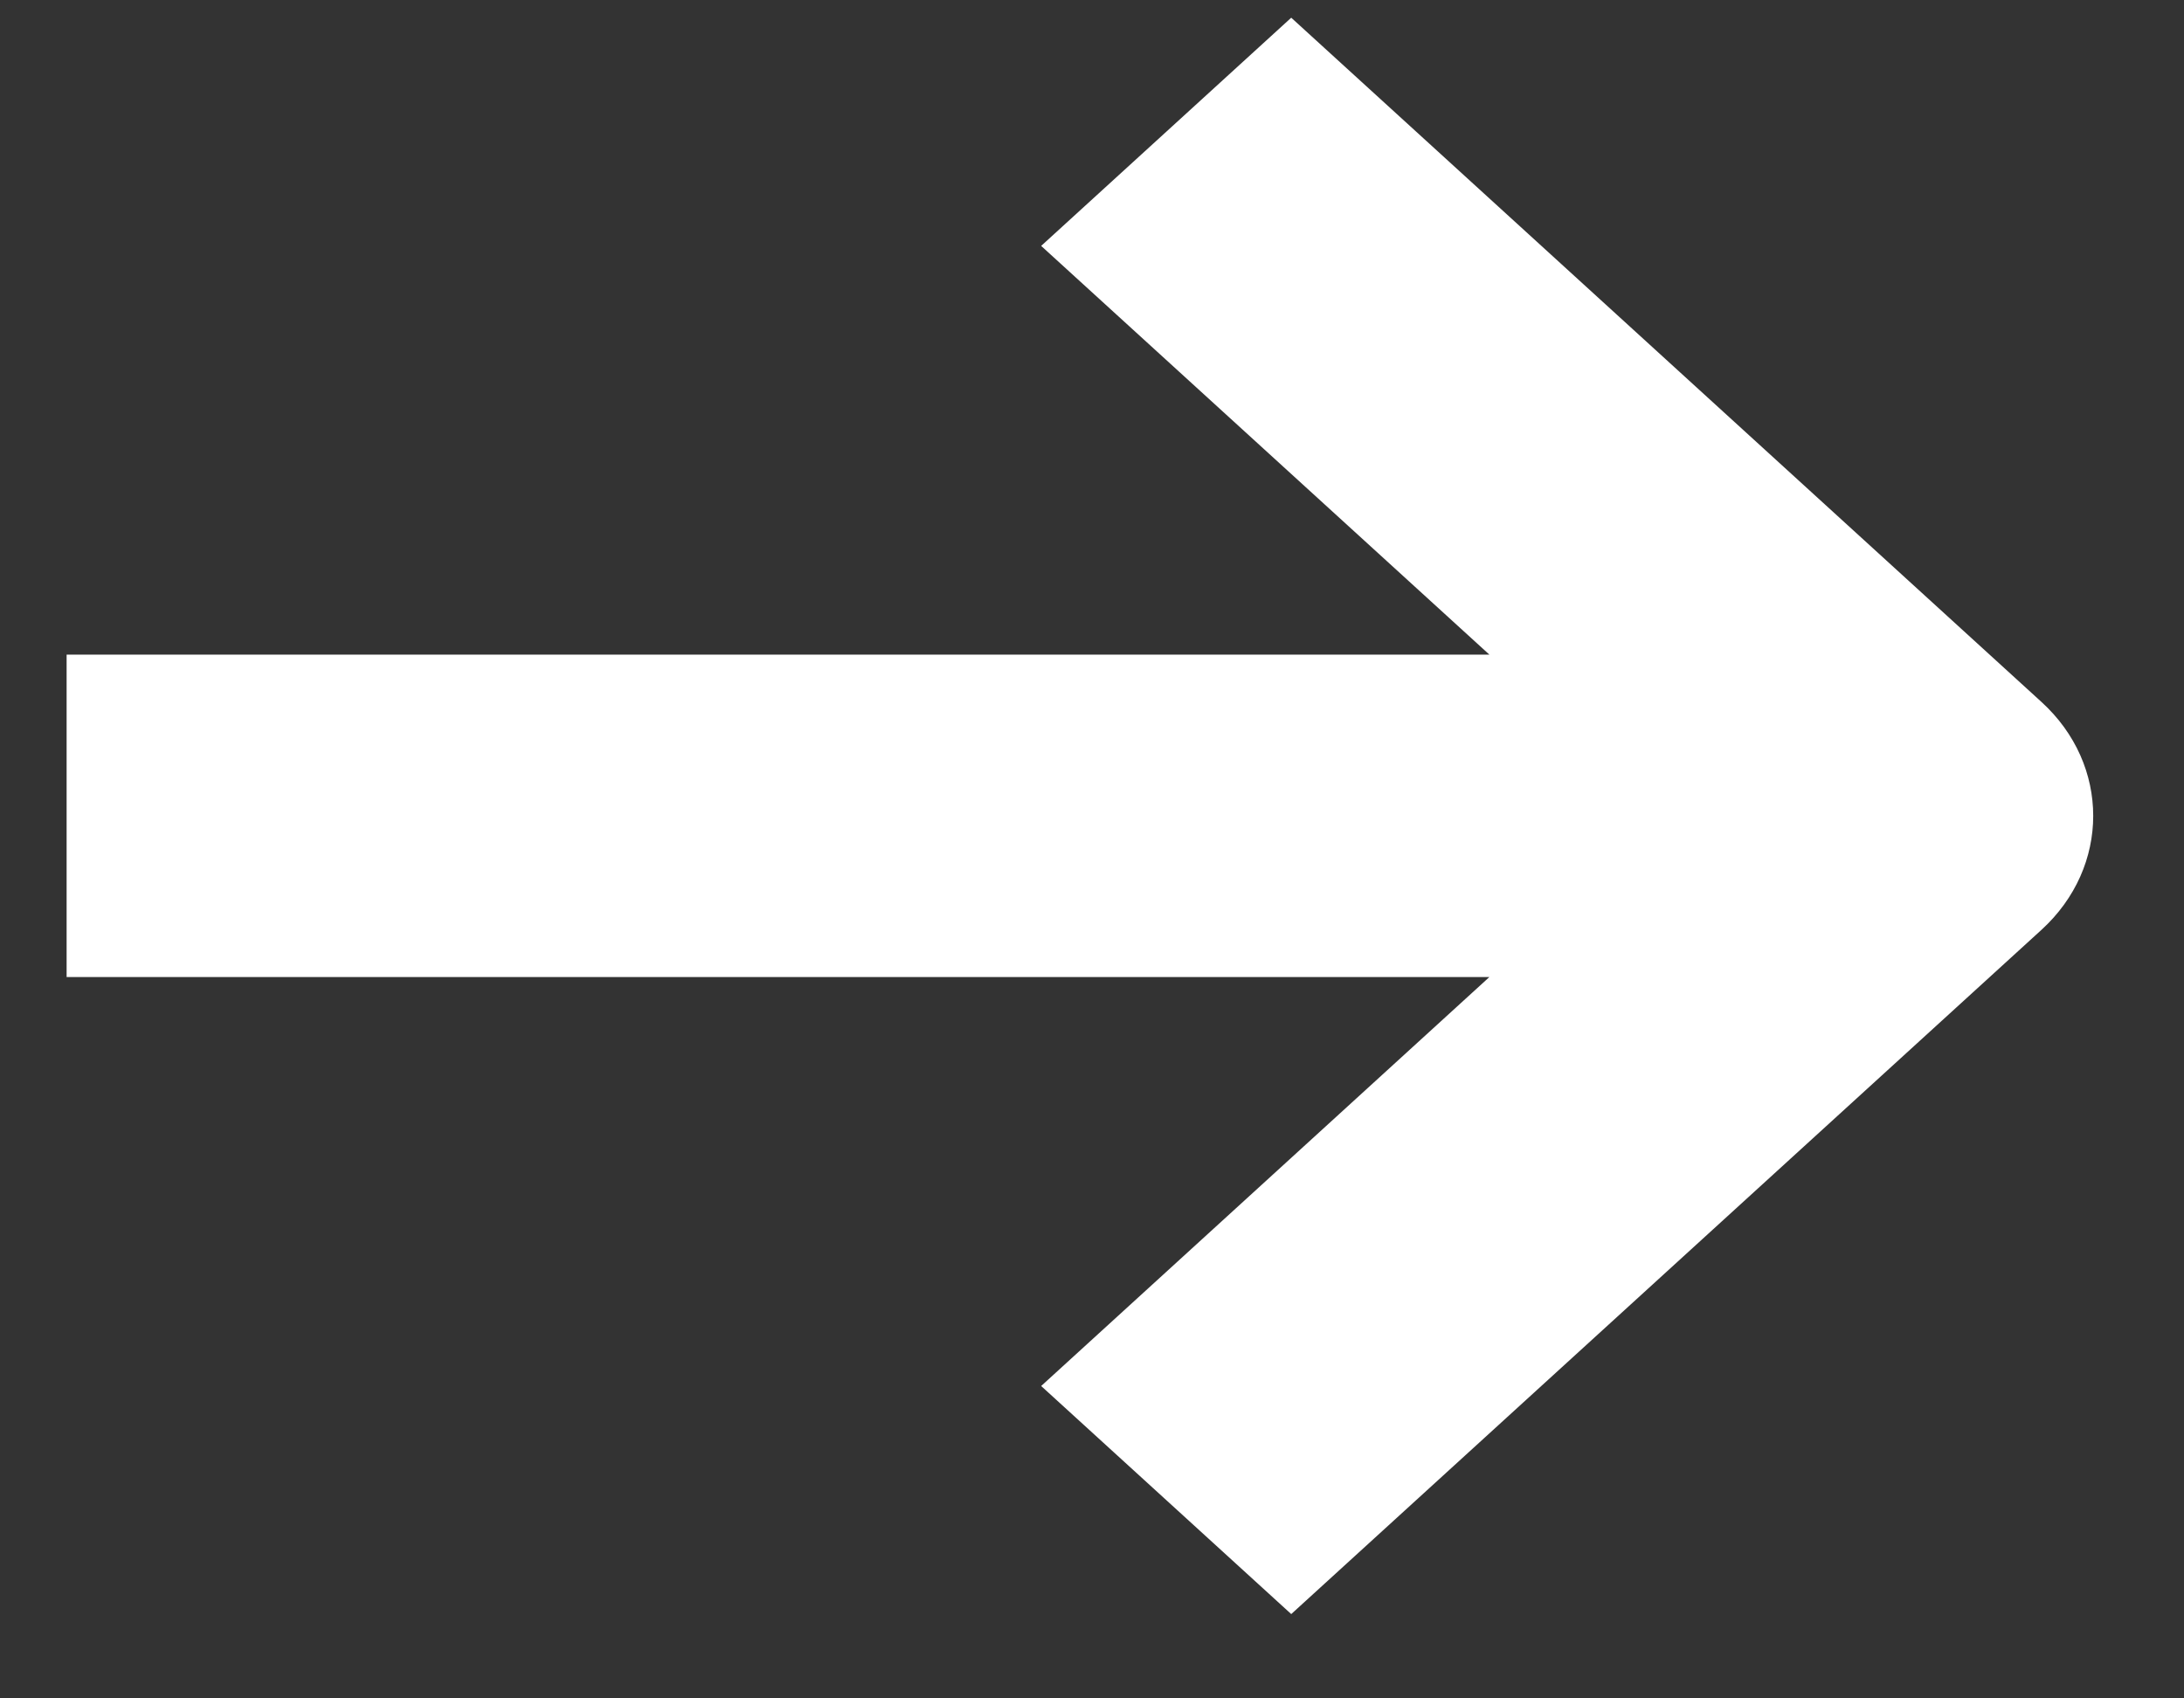 <svg width="18" height="14" viewBox="0 0 18 14" fill="none" xmlns="http://www.w3.org/2000/svg">
<rect x="0" y="0" width="18" height="14" fill="#333333" stroke="none"/>
<path fill-rule="evenodd" clip-rule="evenodd" d="M10.642 13.305L16.825 7.665C17.394 7.146 17.394 6.304 16.825 5.786L10.642 0.146L8.581 2.027L12.275 5.396H0.549L0.549 8.054H12.275L8.581 11.425L10.642 13.305Z" fill="white"/>
</svg>
